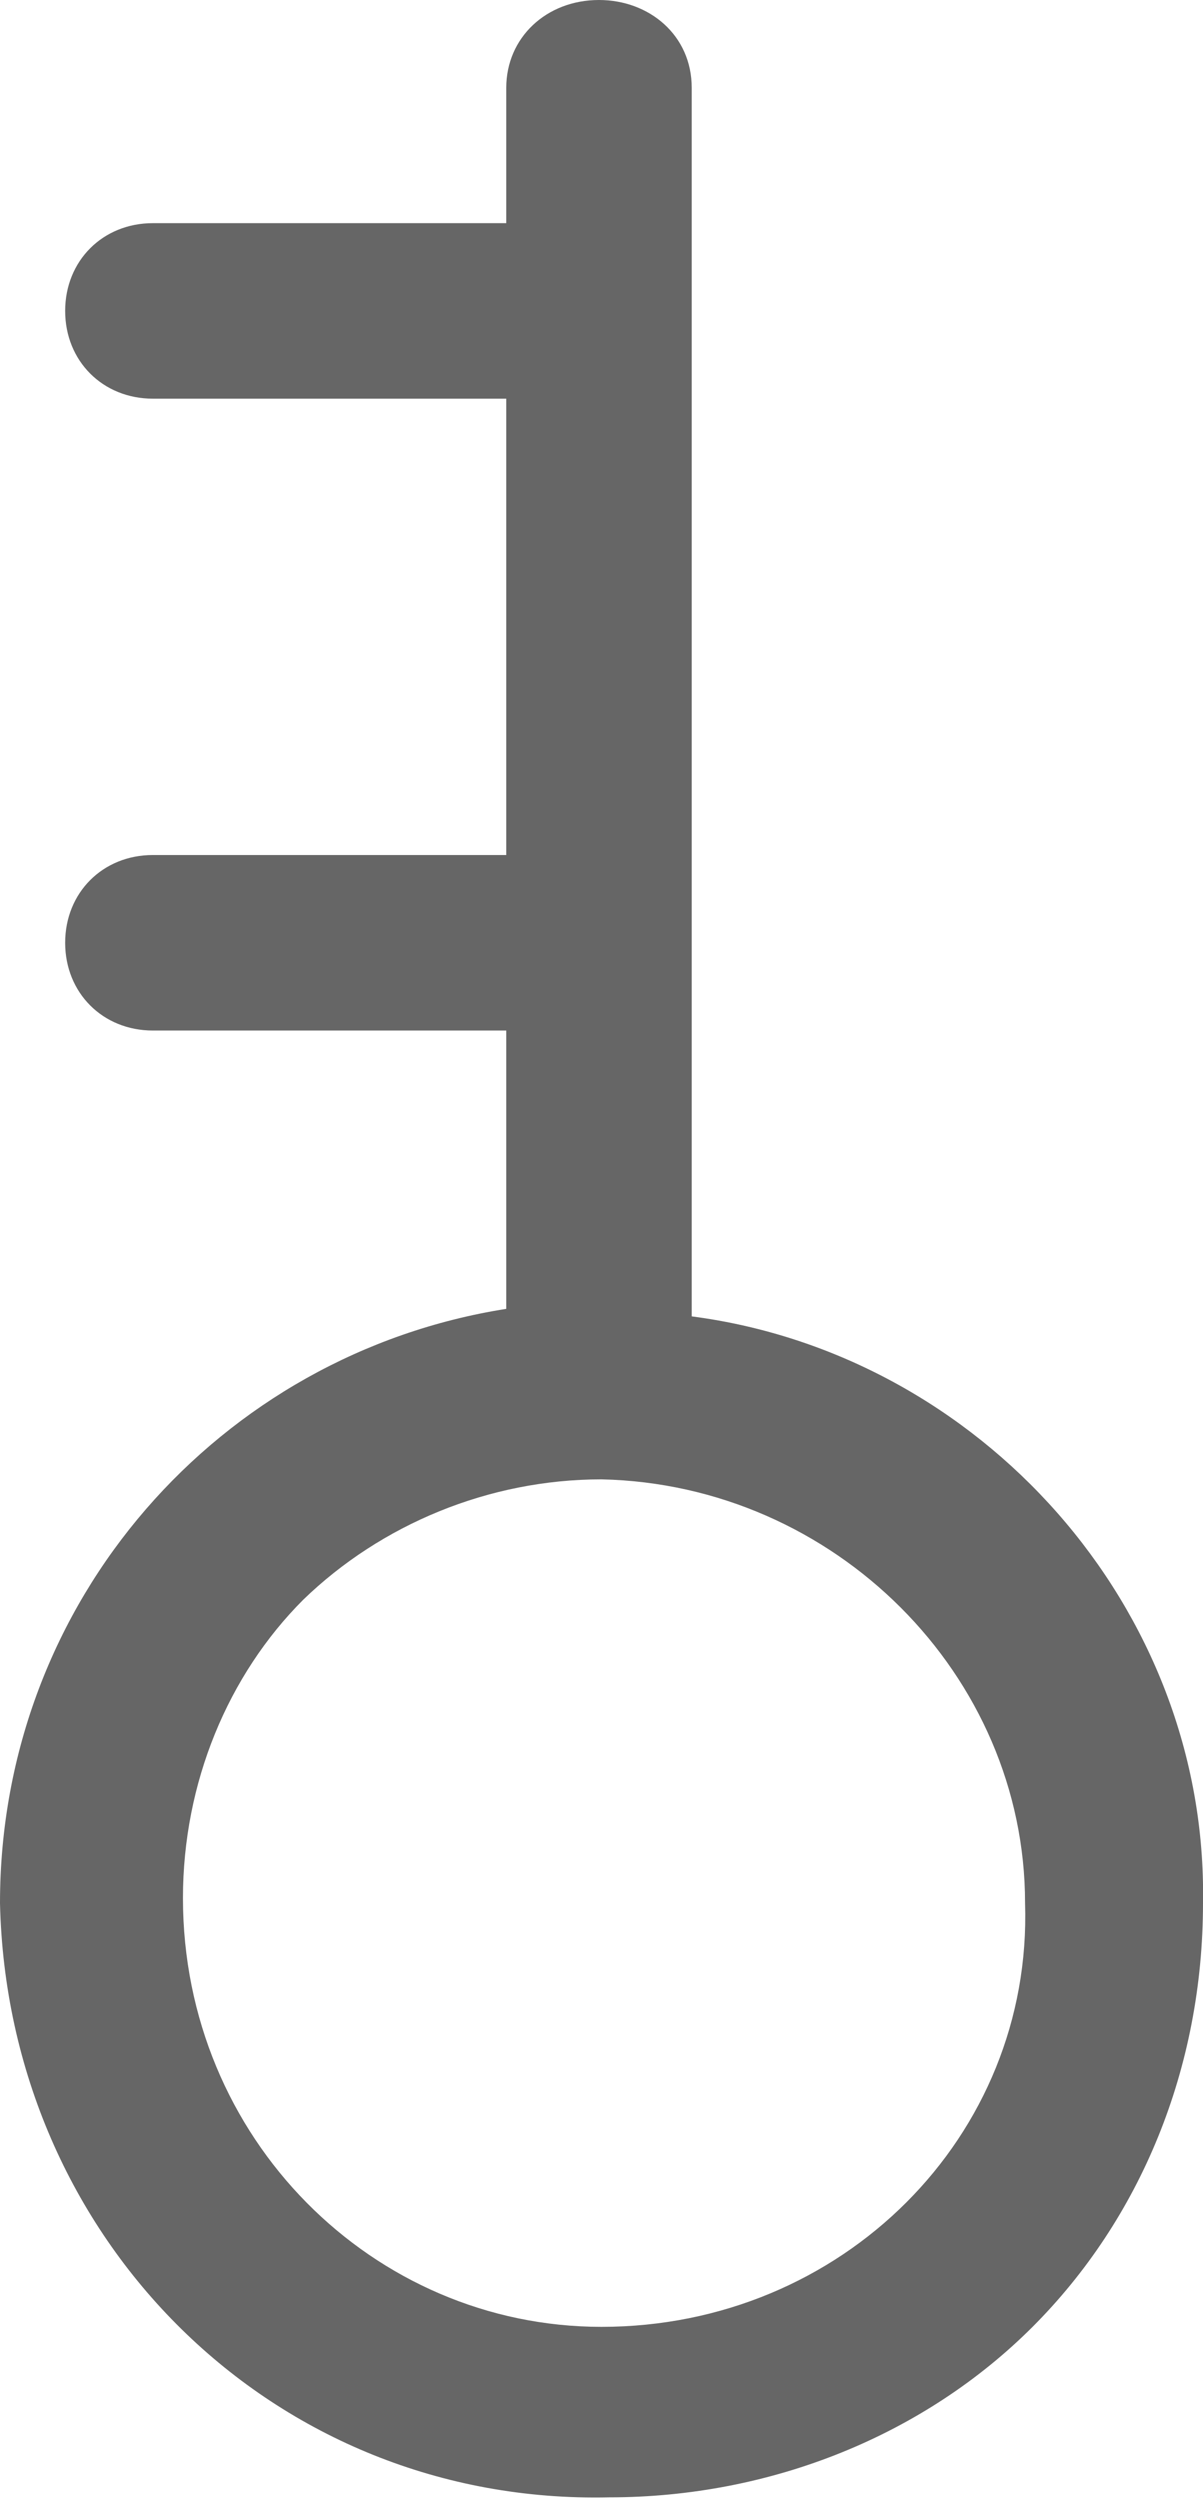 <?xml version="1.0" encoding="utf-8"?>
<!-- Generator: Adobe Illustrator 22.0.0, SVG Export Plug-In . SVG Version: 6.00 Build 0)  -->
<svg version="1.1" id="图层_1" xmlns="http://www.w3.org/2000/svg" xmlns:xlink="http://www.w3.org/1999/xlink" x="0px" y="0px"
	 viewBox="0 0 48 99.7" style="enable-background:new 0 0 48 99.7;" xml:space="preserve">
<style type="text/css">
	.st0{fill:#666666;}
</style>
<path class="st0" d="M20.2,52.2V41.1H6.1c-2,0-3.5-1.5-3.5-3.5c0-2,1.5-3.5,3.5-3.5h14.1V15.9H6.1c-2,0-3.5-1.5-3.5-3.5
	c0-2,1.5-3.5,3.5-3.5h14.1V3.5c0-2,1.6-3.5,3.7-3.5c2,0,3.7,1.4,3.7,3.5v49C39.1,54,48.2,64.1,48,75.9c0,6.6-2.5,12.6-6.8,16.9
	c-4.3,4.3-10.4,6.8-16.9,6.8C10.9,99.9,0.3,89.3,0,75.9C0,63.8,8.8,54,20.2,52.2L20.2,52.2z M24,92.8c9.6,0,17.2-7.6,16.9-16.9
	c0-9.1-7.6-16.7-16.9-16.9c-4.5,0-8.8,1.8-11.9,4.8c-3,3-4.8,7.3-4.8,11.9C7.3,85.3,14.9,92.8,24,92.8z"/>
</svg>
